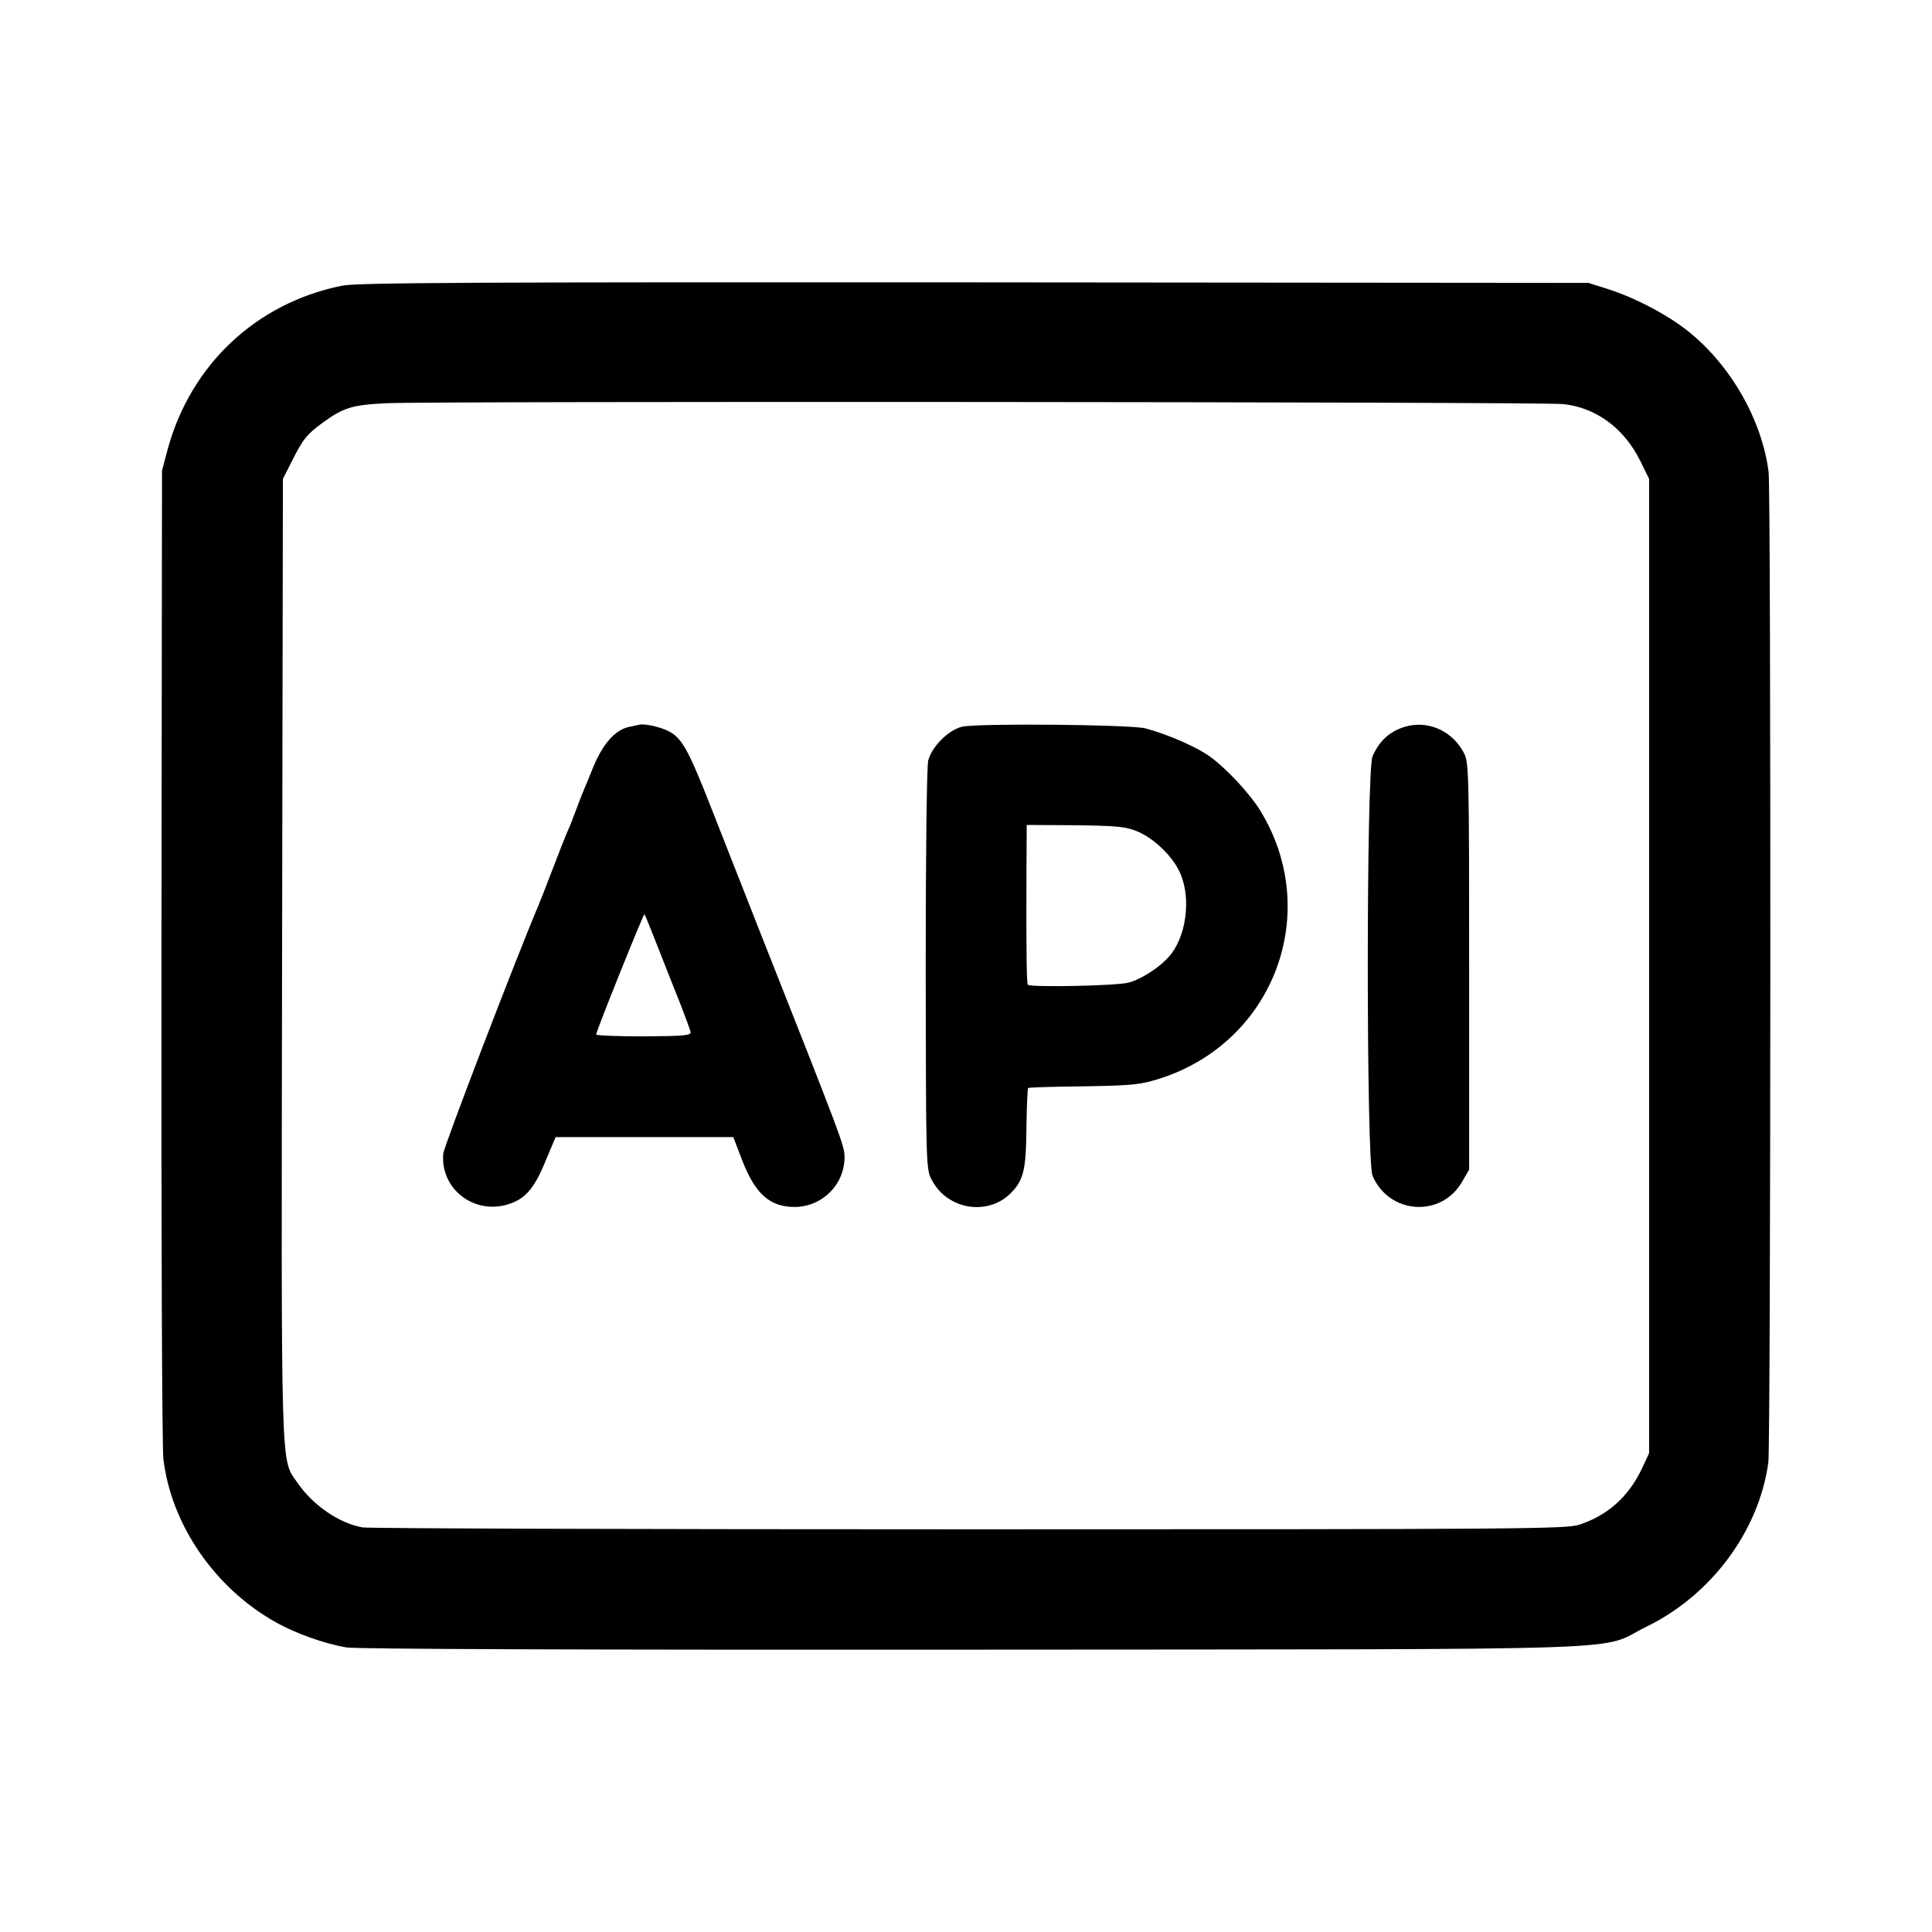 <?xml version="1.0" standalone="no"?>
<!DOCTYPE svg PUBLIC "-//W3C//DTD SVG 20010904//EN"
 "http://www.w3.org/TR/2001/REC-SVG-20010904/DTD/svg10.dtd">
<svg version="1.0" xmlns="http://www.w3.org/2000/svg"
 width="700pt" height="700pt" viewBox="0 0 700 700"
 preserveAspectRatio="xMidYMid meet">
<g transform="translate(0,700) scale(0.1,-0.1)"
fill="#000000" stroke="none">
<path d="M1240 5965 c-310 -62 -548 -285 -632 -591 l-21 -79 -2 -1757 c-1
-966 2 -1787 7 -1824 28 -237 185 -466 404 -590 74 -42 181 -80 260 -93 38 -6
865 -9 2274 -8 2500 2 2253 -6 2435 83 235 114 408 347 442 595 9 69 10 3515
1 3589 -24 187 -135 383 -288 507 -75 61 -195 124 -295 156 l-70 22 -2225 2
c-1800 1 -2237 -1 -2290 -12z m4423 -429 c119 -12 222 -88 280 -206 l32 -65 0
-1765 0 -1765 -26 -56 c-48 -101 -123 -169 -226 -203 -48 -16 -201 -17 -2212
-17 -1188 0 -2177 3 -2198 7 -84 15 -179 80 -234 160 -63 92 -60 -11 -57 1900
l3 1739 33 65 c39 78 54 97 112 139 74 54 106 64 230 70 146 8 4185 5 4263 -3z"/>
<path d="M2315 4374 c-5 -1 -22 -5 -37 -8 -50 -11 -94 -62 -128 -144 -17 -42
-35 -86 -40 -97 -4 -11 -16 -40 -25 -65 -9 -25 -22 -58 -30 -75 -7 -16 -32
-79 -55 -140 -23 -60 -46 -119 -51 -130 -74 -174 -341 -869 -343 -895 -11
-126 109 -221 233 -184 63 19 96 56 137 156 l37 88 322 0 322 0 32 -84 c48
-123 101 -170 193 -169 99 2 178 82 178 181 0 41 -12 71 -305 812 -51 129
-130 330 -175 445 -88 225 -110 263 -162 288 -33 15 -85 26 -103 21z m70 -809
c26 -66 62 -158 81 -205 18 -47 35 -92 36 -99 3 -13 -25 -15 -169 -16 -95 0
-173 3 -173 7 0 12 172 439 175 436 2 -2 24 -57 50 -123z"/>
<path d="M3486 4367 c-50 -12 -110 -72 -123 -123 -5 -24 -9 -321 -9 -759 1
-710 1 -721 22 -760 57 -110 208 -133 291 -43 42 44 51 85 52 233 1 76 4 141
6 143 1 2 92 5 202 6 181 3 205 6 278 29 413 134 587 604 360 972 -37 59 -116
145 -176 190 -49 37 -154 83 -239 106 -55 14 -607 19 -664 6z m634 -379 c58
-24 122 -84 151 -141 44 -85 32 -222 -25 -300 -31 -43 -105 -93 -156 -107 -42
-12 -355 -18 -366 -8 -4 5 -6 106 -5 396 l1 183 176 -1 c151 -2 182 -5 224
-22z"/>
<path d="M5103 4370 c-61 -14 -103 -49 -130 -110 -23 -51 -23 -1467 0 -1520
59 -139 247 -153 323 -24 l27 46 0 737 c0 687 -1 738 -18 771 -39 77 -122 118
-202 100z"/>
</g>
</svg>
